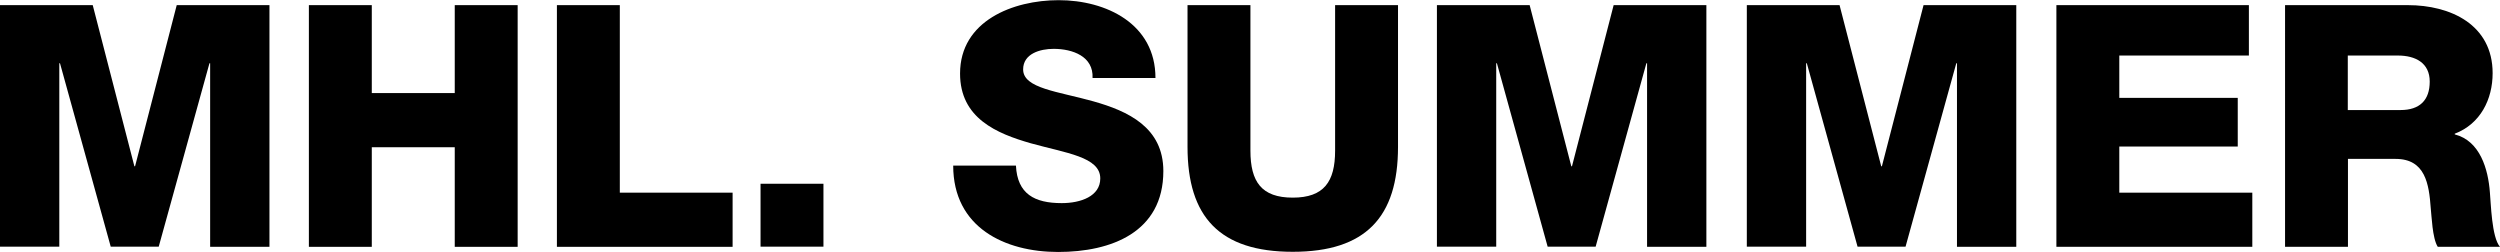 <?xml version="1.0" encoding="UTF-8"?>
<svg id="_レイヤー_2" data-name="レイヤー 2" xmlns="http://www.w3.org/2000/svg" viewBox="0 0 145.85 14.69">
  <defs>
    <style>
      .cls-1 {
        fill: #000;
        stroke-width: 0px;
      }
    </style>
  </defs>
  <g id="_レイヤー_1-2" data-name="レイヤー 1">
    <g>
      <path class="cls-1" d="M0,.3h5.41l2.43,9.4h.04L10.31.3h5.41v14.1h-3.46V3.69h-.04l-2.96,10.7h-2.8L3.5,3.69h-.04v10.7H0V.3Z"/>
      <path class="cls-1" d="M18.02.3h3.67v5.13h4.84V.3h3.67v14.1h-3.67v-5.81h-4.84v5.81h-3.67V.3Z"/>
      <path class="cls-1" d="M32.49.3h3.67v10.94h6.58v3.16h-10.25V.3Z"/>
      <path class="cls-1" d="M44.37,10.72h3.67v3.67h-3.67v-3.67Z"/>
      <path class="cls-1" d="M59.27,9.66c.08,1.66,1.09,2.19,2.67,2.19,1.11,0,2.25-.4,2.25-1.44,0-1.26-2.01-1.48-4.05-2.05-1.99-.57-4.13-1.46-4.13-4.07,0-3.08,3.1-4.28,5.75-4.28,2.78,0,5.65,1.38,5.65,4.54h-3.67c.06-1.26-1.16-1.7-2.27-1.7-.79,0-1.78.28-1.78,1.2,0,1.11,2.03,1.28,4.09,1.86,2.03.57,4.09,1.52,4.09,4.07,0,3.57-3.04,4.72-6.14,4.72s-6.12-1.42-6.12-5.04h3.67Z"/>
      <path class="cls-1" d="M81.56,8.57c0,4.09-1.88,6.12-6.14,6.12s-6.14-2.03-6.14-6.12V.3h3.67v8.49c0,1.82.65,2.74,2.47,2.74s2.47-.93,2.47-2.74V.3h3.67v8.27Z"/>
      <path class="cls-1" d="M83.83.3h5.41l2.43,9.4h.04l2.43-9.4h5.41v14.1h-3.46V3.69h-.04l-2.96,10.7h-2.8l-2.96-10.7h-.04v10.7h-3.46V.3Z"/>
      <path class="cls-1" d="M101.91.3h5.41l2.43,9.4h.04l2.43-9.4h5.41v14.1h-3.46V3.69h-.04l-2.96,10.7h-2.8l-2.96-10.7h-.04v10.7h-3.46V.3Z"/>
      <path class="cls-1" d="M119.97.3h11.23v2.94h-7.56v2.47h6.91v2.84h-6.91v2.69h7.76v3.16h-11.43V.3Z"/>
      <path class="cls-1" d="M133.29.3h7.19c2.47,0,4.94,1.13,4.94,3.97,0,1.52-.71,2.96-2.21,3.53v.04c1.48.38,1.95,2.03,2.05,3.38.06.61.1,2.63.59,3.18h-3.63c-.32-.49-.36-1.84-.41-2.25-.1-1.42-.32-2.88-2.05-2.88h-2.78v5.13h-3.67V.3ZM136.97,6.42h3.08c1.11,0,1.7-.57,1.7-1.66s-.83-1.52-1.86-1.52h-2.92v3.18Z"/>
    </g>
  </g>
</svg>